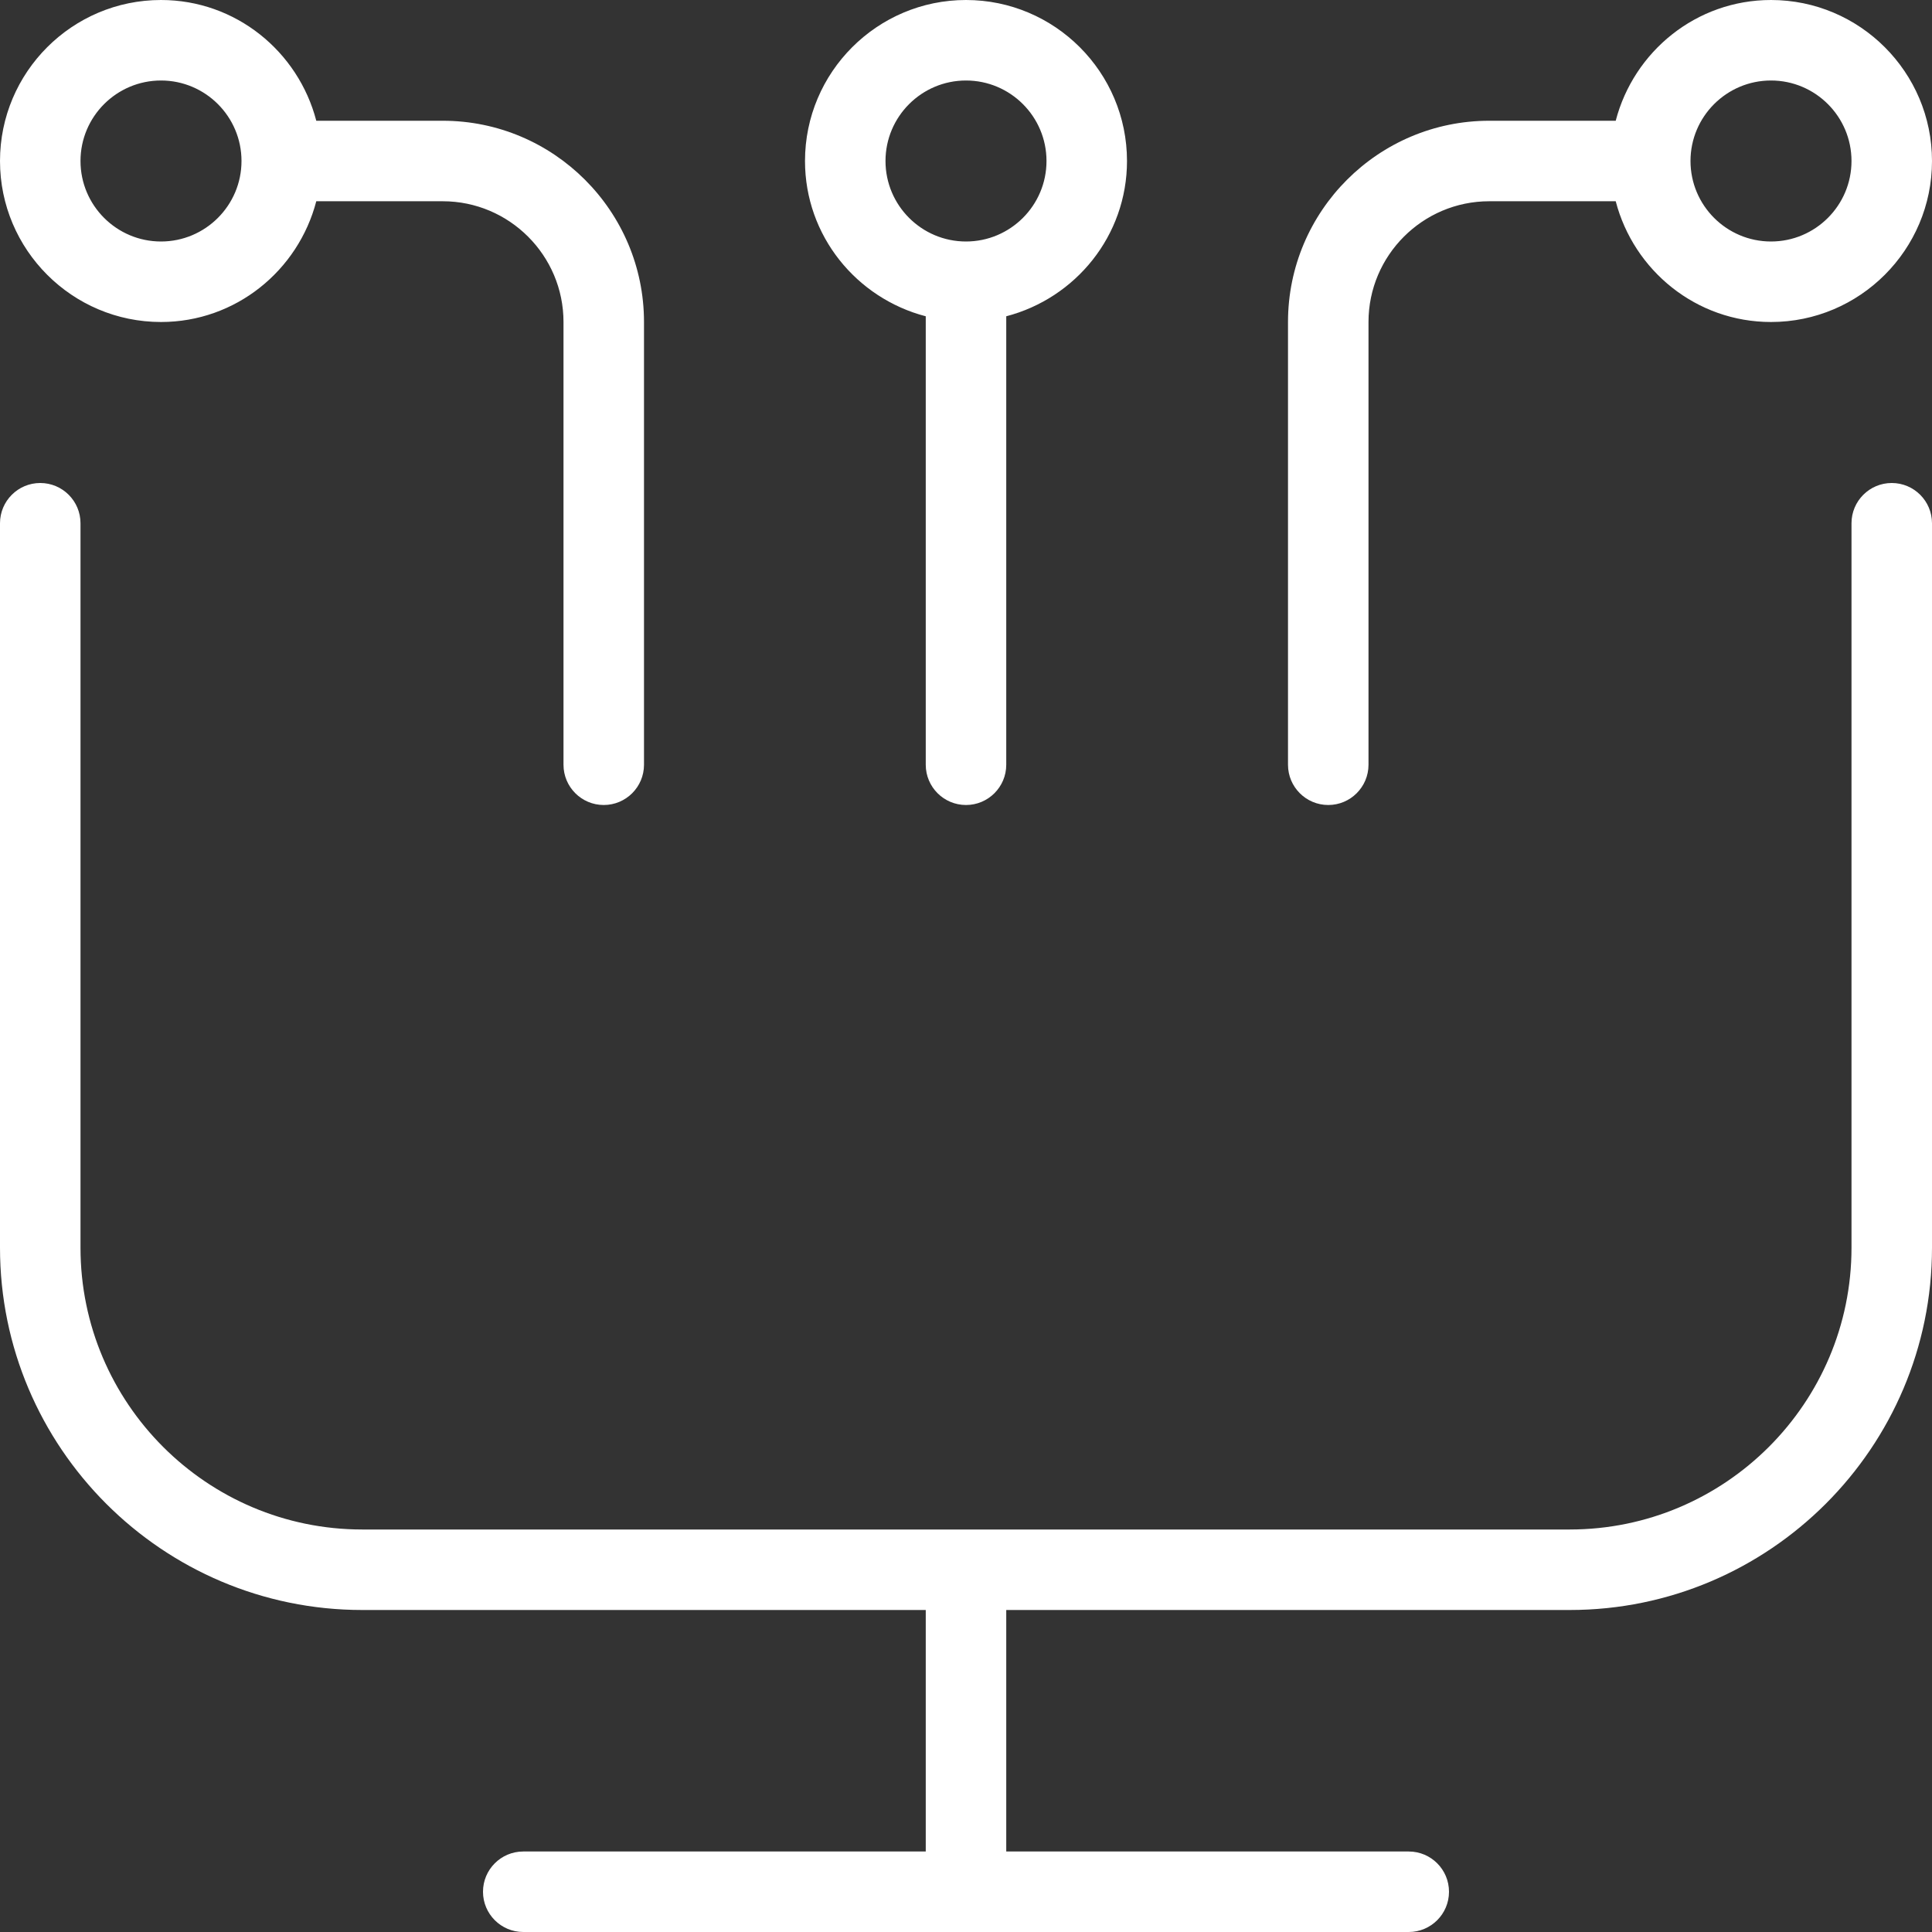 <svg width="48" height="48" viewBox="0 0 48 48" fill="none" xmlns="http://www.w3.org/2000/svg">
<rect x="0" y="0" width="48" height="48" fill="#333333" stroke="none"/>
<g clip-path="url(#clip0_9986_4935)">
<path d="M48 13V31C48 35.962 43.962 40 39 40H25V46H35C35.552 46 36 46.448 36 47C36 47.552 35.552 48 35 48H13C12.448 48 12 47.552 12 47C12 46.448 12.448 46 13 46H23V40H9C4.038 40 0 35.962 0 31V13C0 12.448 0.448 12 1 12C1.552 12 2 12.448 2 13V31C2 34.86 5.14 38 9 38H39C42.86 38 46 34.86 46 31V13C46 12.448 46.448 12 47 12C47.552 12 48 12.448 48 13ZM32 19V8C32 5.242 34.244 3 37 3H40.142C40.59 1.28 42.142 0 44 0C46.206 0 48 1.794 48 4C48 6.206 46.206 8 44 8C42.142 8 40.59 6.72 40.142 5H37C35.346 5 34 6.346 34 8V19C34 19.552 33.552 20 33 20C32.448 20 32 19.552 32 19ZM42 4C42 5.104 42.898 6 44 6C45.102 6 46 5.104 46 4C46 2.896 45.102 2 44 2C42.898 2 42 2.896 42 4ZM0 4C0 1.794 1.794 0 4 0C5.858 0 7.41 1.28 7.858 3H11C13.756 3 16 5.242 16 8V19C16 19.552 15.552 20 15 20C14.448 20 14 19.552 14 19V8C14 6.346 12.654 5 11 5H7.858C7.41 6.72 5.858 8 4 8C1.794 8 0 6.206 0 4ZM2 4C2 5.104 2.898 6 4 6C5.102 6 6 5.104 6 4C6 2.896 5.102 2 4 2C2.898 2 2 2.896 2 4ZM20 4C20 1.794 21.794 0 24 0C26.206 0 28 1.794 28 4C28 5.858 26.72 7.41 25 7.858V19C25 19.552 24.552 20 24 20C23.448 20 23 19.552 23 19V7.858C21.28 7.41 20 5.858 20 4ZM22 4C22 5.104 22.898 6 24 6C25.102 6 26 5.104 26 4C26 2.896 25.102 2 24 2C22.898 2 22 2.896 22 4Z" fill="white"/>
</g>
<defs>
<clipPath id="clip0_9986_4935">
<rect width="48" height="48" fill="white"/>
</clipPath>
</defs>
</svg>
